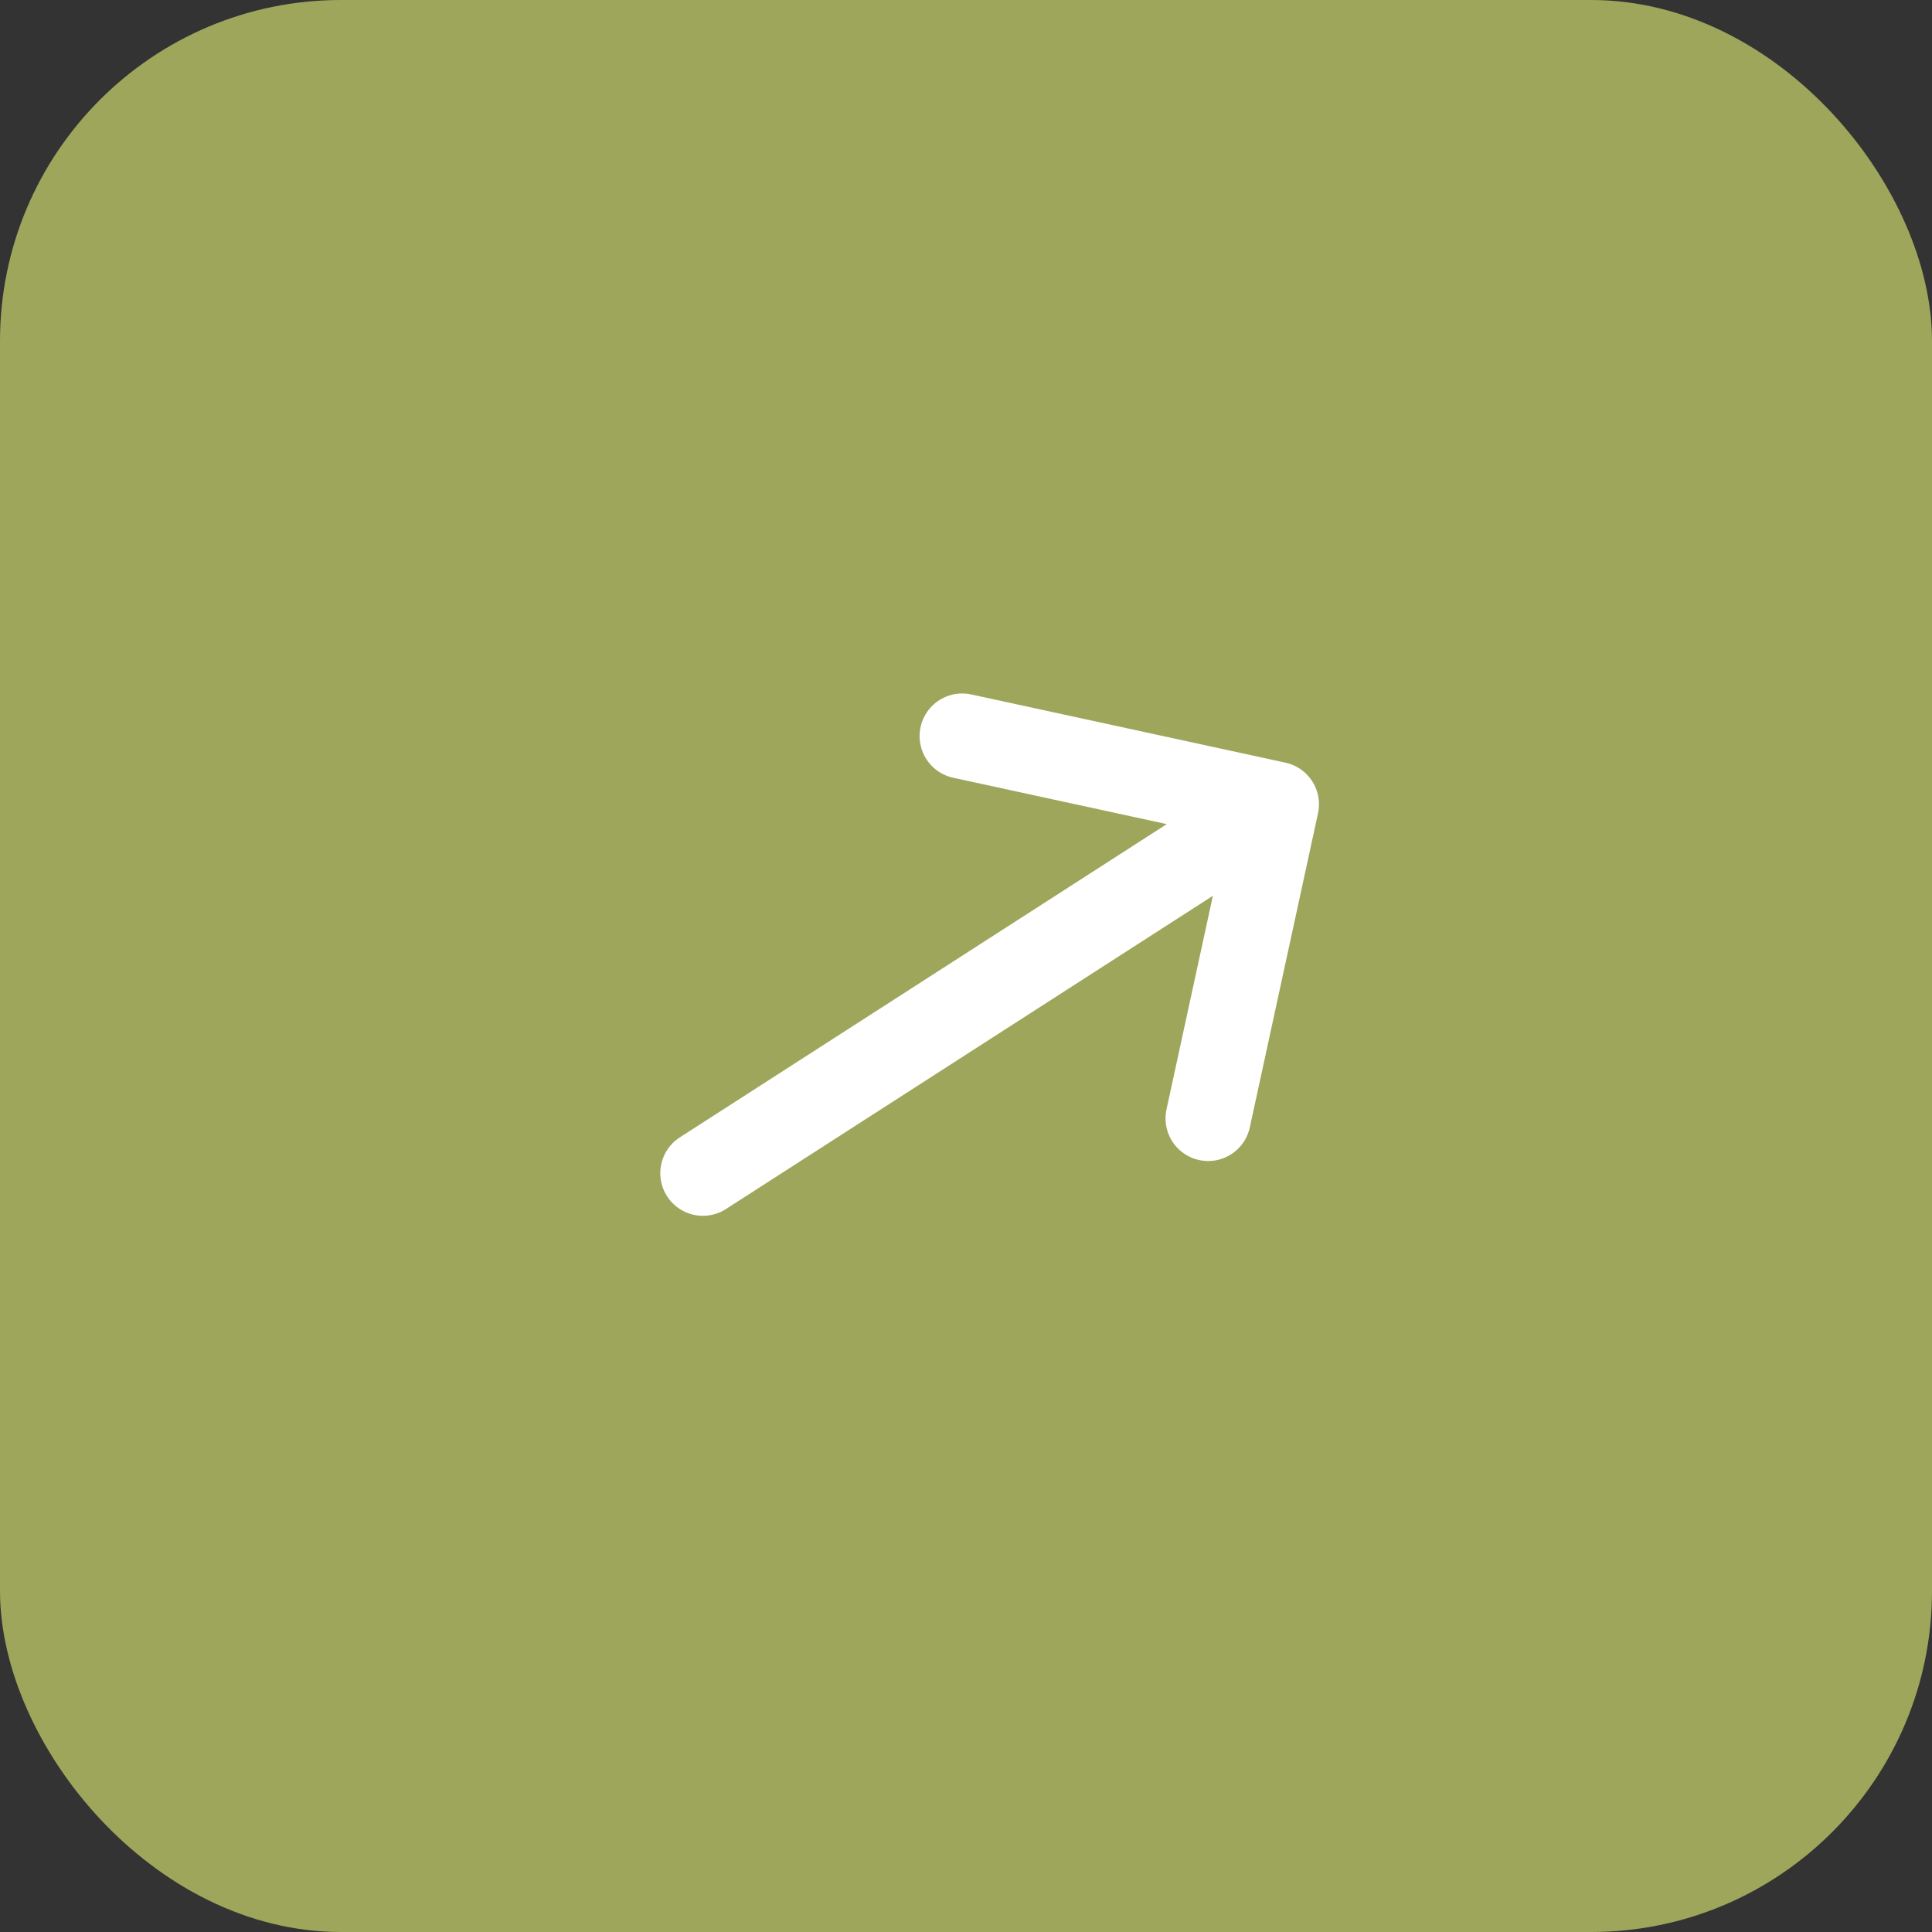 <?xml version="1.0" encoding="UTF-8"?> <svg xmlns="http://www.w3.org/2000/svg" width="50" height="50" viewBox="0 0 50 50" fill="none"><rect x="0" y="0" width="50" height="50" fill="#333333" stroke="none"/> <rect width="50" height="50" rx="8.824" fill="#9DA65B"></rect> <rect width="35.294" height="35.294" transform="matrix(-0.541 -0.841 -0.841 0.541 50 30.882)" fill="#9DA65B"></rect> <path d="M31.267 28.944L33.032 20.815M33.032 20.815L24.902 19.05M33.032 20.815L18.191 30.362" stroke="white" stroke-width="2.206" stroke-linecap="round" stroke-linejoin="round"></path> </svg> 